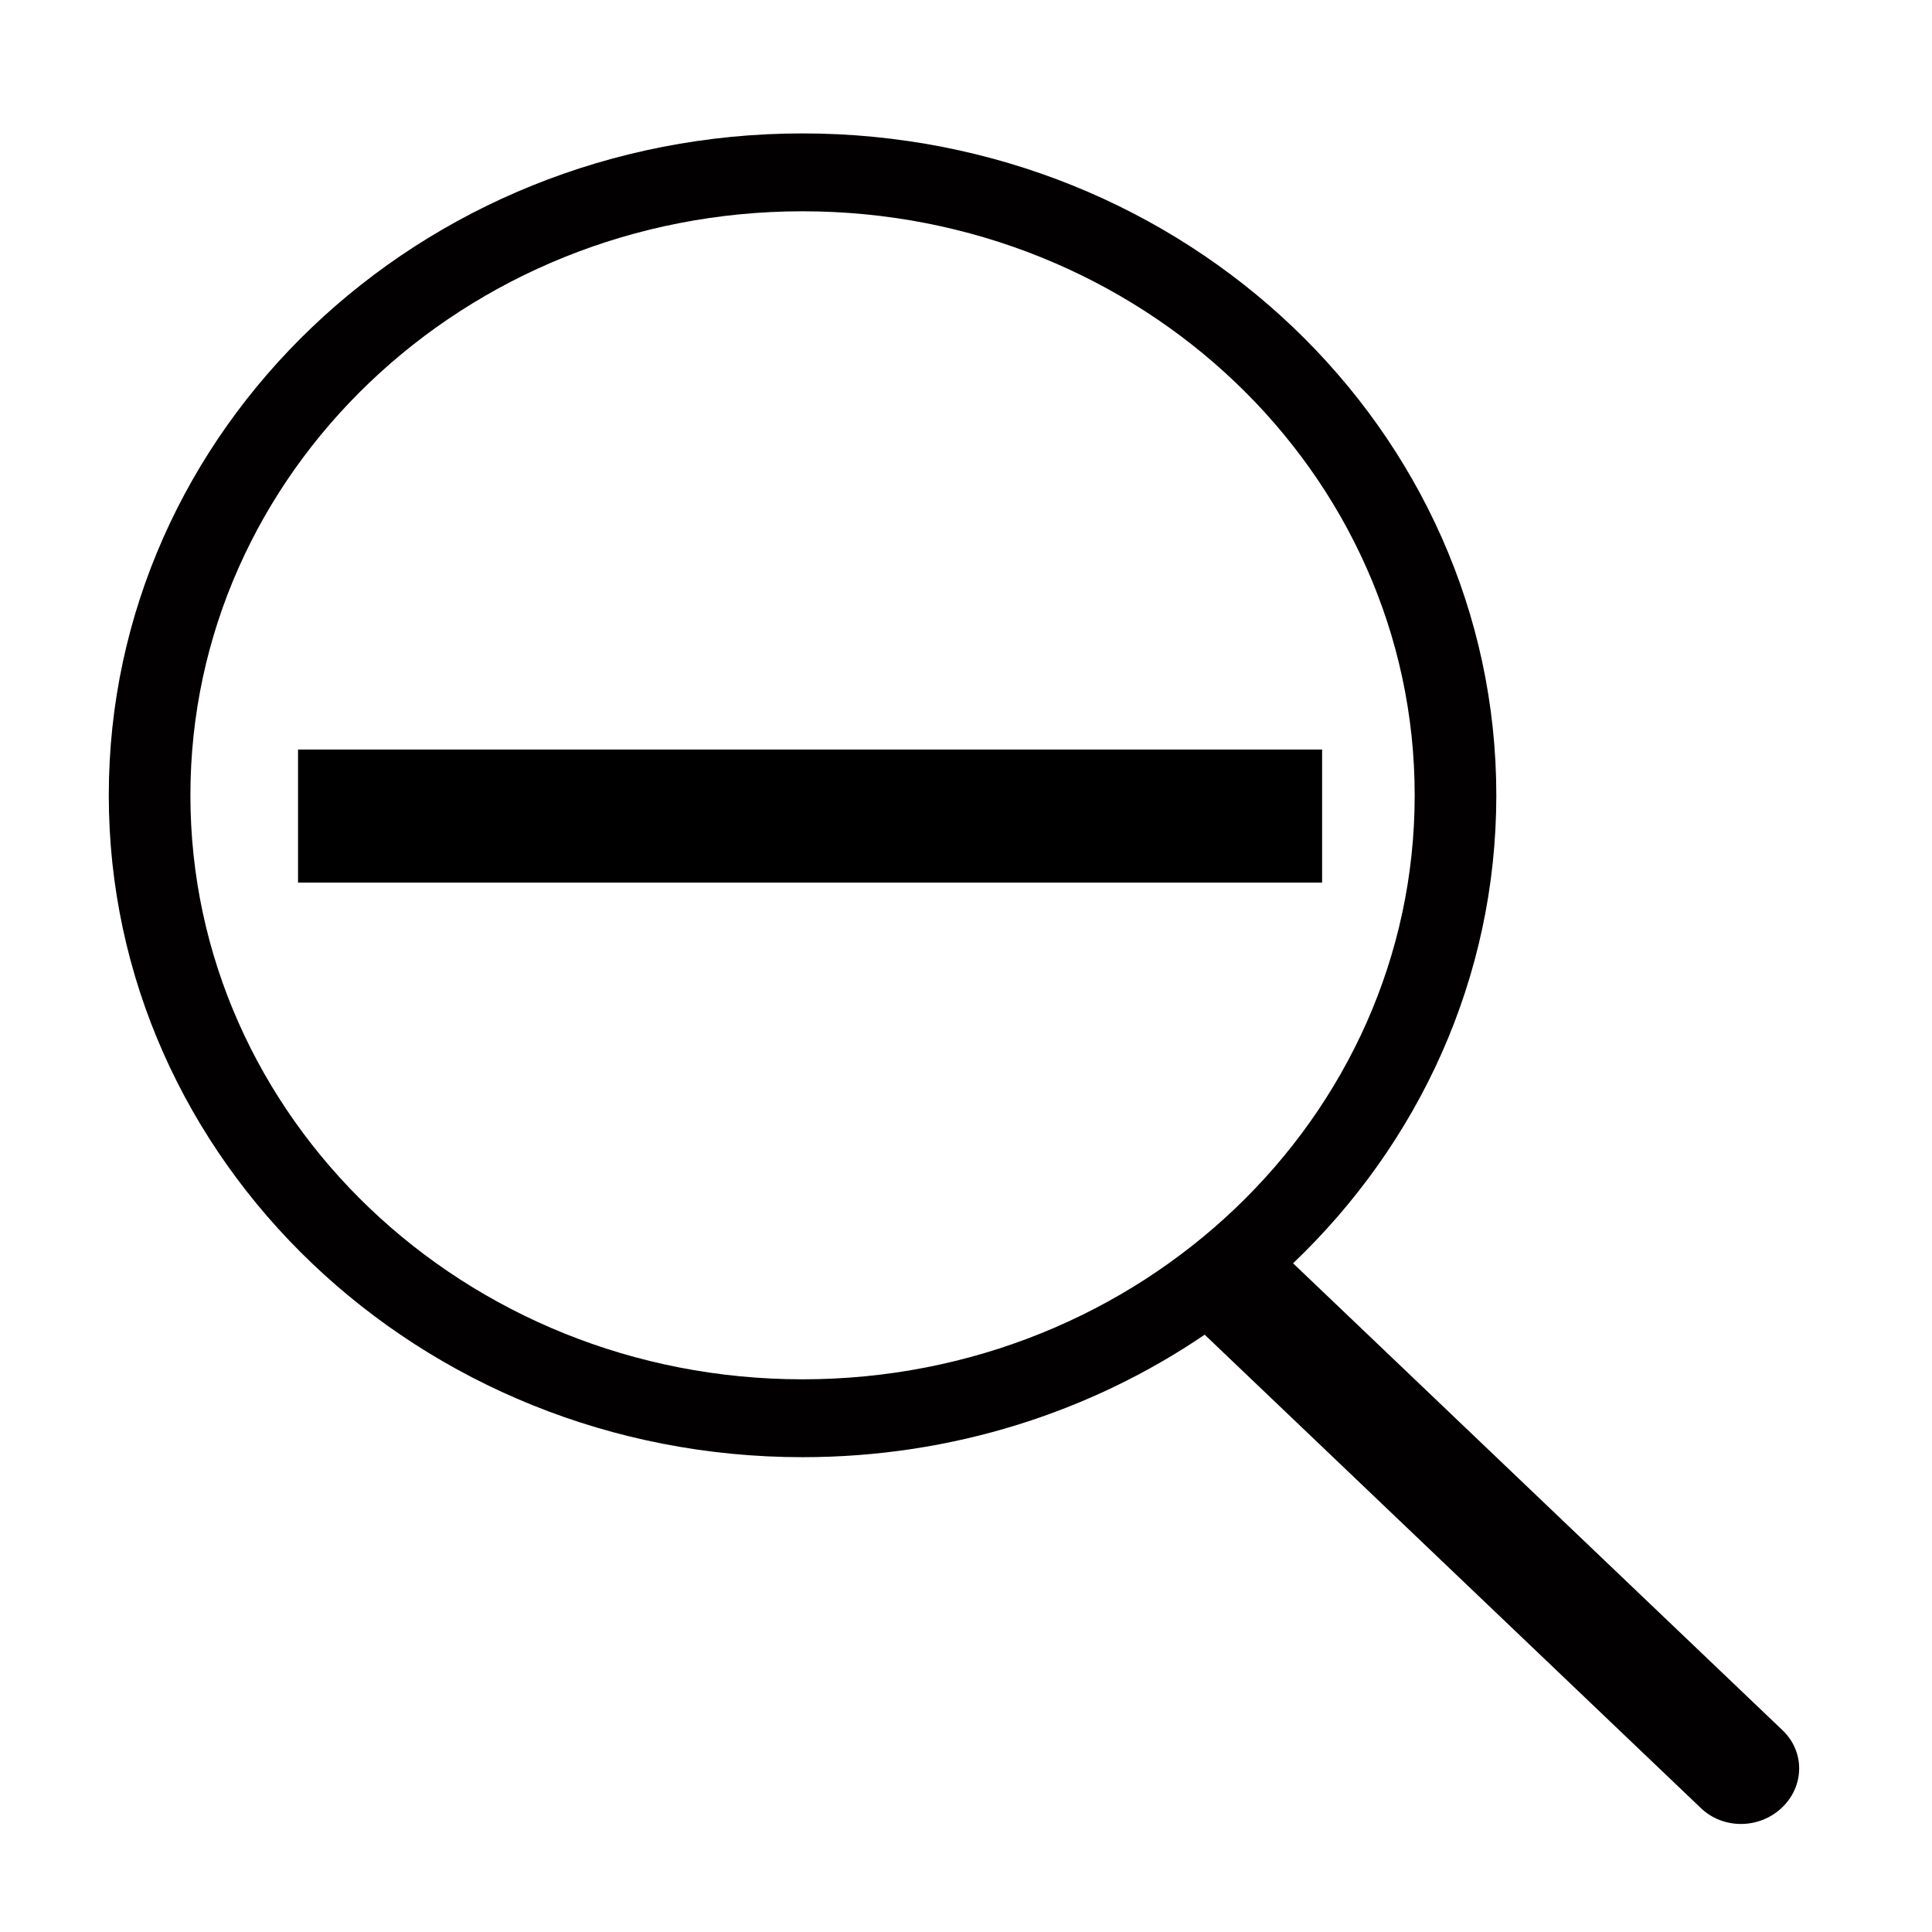 <?xml version="1.0" encoding="UTF-8" standalone="no"?>
<svg
   xmlns:dc="http://purl.org/dc/elements/1.1/"
   xmlns:cc="http://creativecommons.org/ns#"
   xmlns:rdf="http://www.w3.org/1999/02/22-rdf-syntax-ns#"
   xmlns:svg="http://www.w3.org/2000/svg"
   xmlns="http://www.w3.org/2000/svg"
   xmlns:sodipodi="http://sodipodi.sourceforge.net/DTD/sodipodi-0.dtd"
   xmlns:inkscape="http://www.inkscape.org/namespaces/inkscape"
   height="32px"
   version="1.1"
   viewBox="0 0 32 32"
   width="32px"
   id="svg11"
   sodipodi:docname="zoom_out.svg"
   inkscape:version="0.92.2 (5c3e80d, 2017-08-06)">
  <sodipodi:namedview
     pagecolor="#ffffff"
     bordercolor="#666666"
     borderopacity="1"
     objecttolerance="10"
     gridtolerance="10"
     guidetolerance="10"
     inkscape:pageopacity="0"
     inkscape:pageshadow="2"
     inkscape:window-width="1920"
     inkscape:window-height="990"
     id="namedview13"
     showgrid="false"
     inkscape:zoom="14.140155"
     inkscape:cx="10.171535"
     inkscape:cy="10.316213"
     inkscape:window-x="0"
     inkscape:window-y="28"
     inkscape:window-maximized="1"
     inkscape:current-layer="svg11" />
  <desc
     id="desc4" />
  <defs
     id="defs6" />
  <g
     id="g821"
     transform="matrix(0.875,0,0,0.875,1.772,2.229)"
     style="stroke-width:1.143">
    <g
       transform="matrix(1.545,0,0,1.474,-9.236,-7.392)"
       id="icon-111-search"
       style="fill:#020000;fill-opacity:1;fill-rule:evenodd;stroke:none;stroke-width:0.757">
      <path
         style="fill:#020000;fill-opacity:1;stroke-width:0.757"
         d="M 19.427,20.427 C 18.037,21.417 16.337,22 14.5,22 9.806,22 6,18.194 6,13.5 6,8.806 9.806,5 14.5,5 c 4.694,0 8.5,3.806 8.5,8.5 0,2.347 -0.951,4.472 -2.49,6.01 l 5.997,5.997 C 26.783,25.783 26.776,26.224 26.5,26.5 c -0.278,0.278 -0.72,0.28 -0.992,0.008 z M 14.5,21 C 18.642,21 22,17.642 22,13.5 22,9.358 18.642,6 14.5,6 10.358,6 7,9.358 7,13.5 7,17.642 10.358,21 14.5,21 Z"
         id="search"
         inkscape:connector-curvature="0" />
    </g>
    <rect
       ry="1.04903e-16"
       y="12.326"
       x="4.302"
       height="1.148"
       width="18.014"
       id="rect834"
       style="opacity:1;fill:#000000;fill-opacity:1;fill-rule:nonzero;stroke:#000000;stroke-width:1.371;stroke-linejoin:miter;stroke-miterlimit:4;stroke-dasharray:none;stroke-opacity:1" />
  </g>
</svg>
